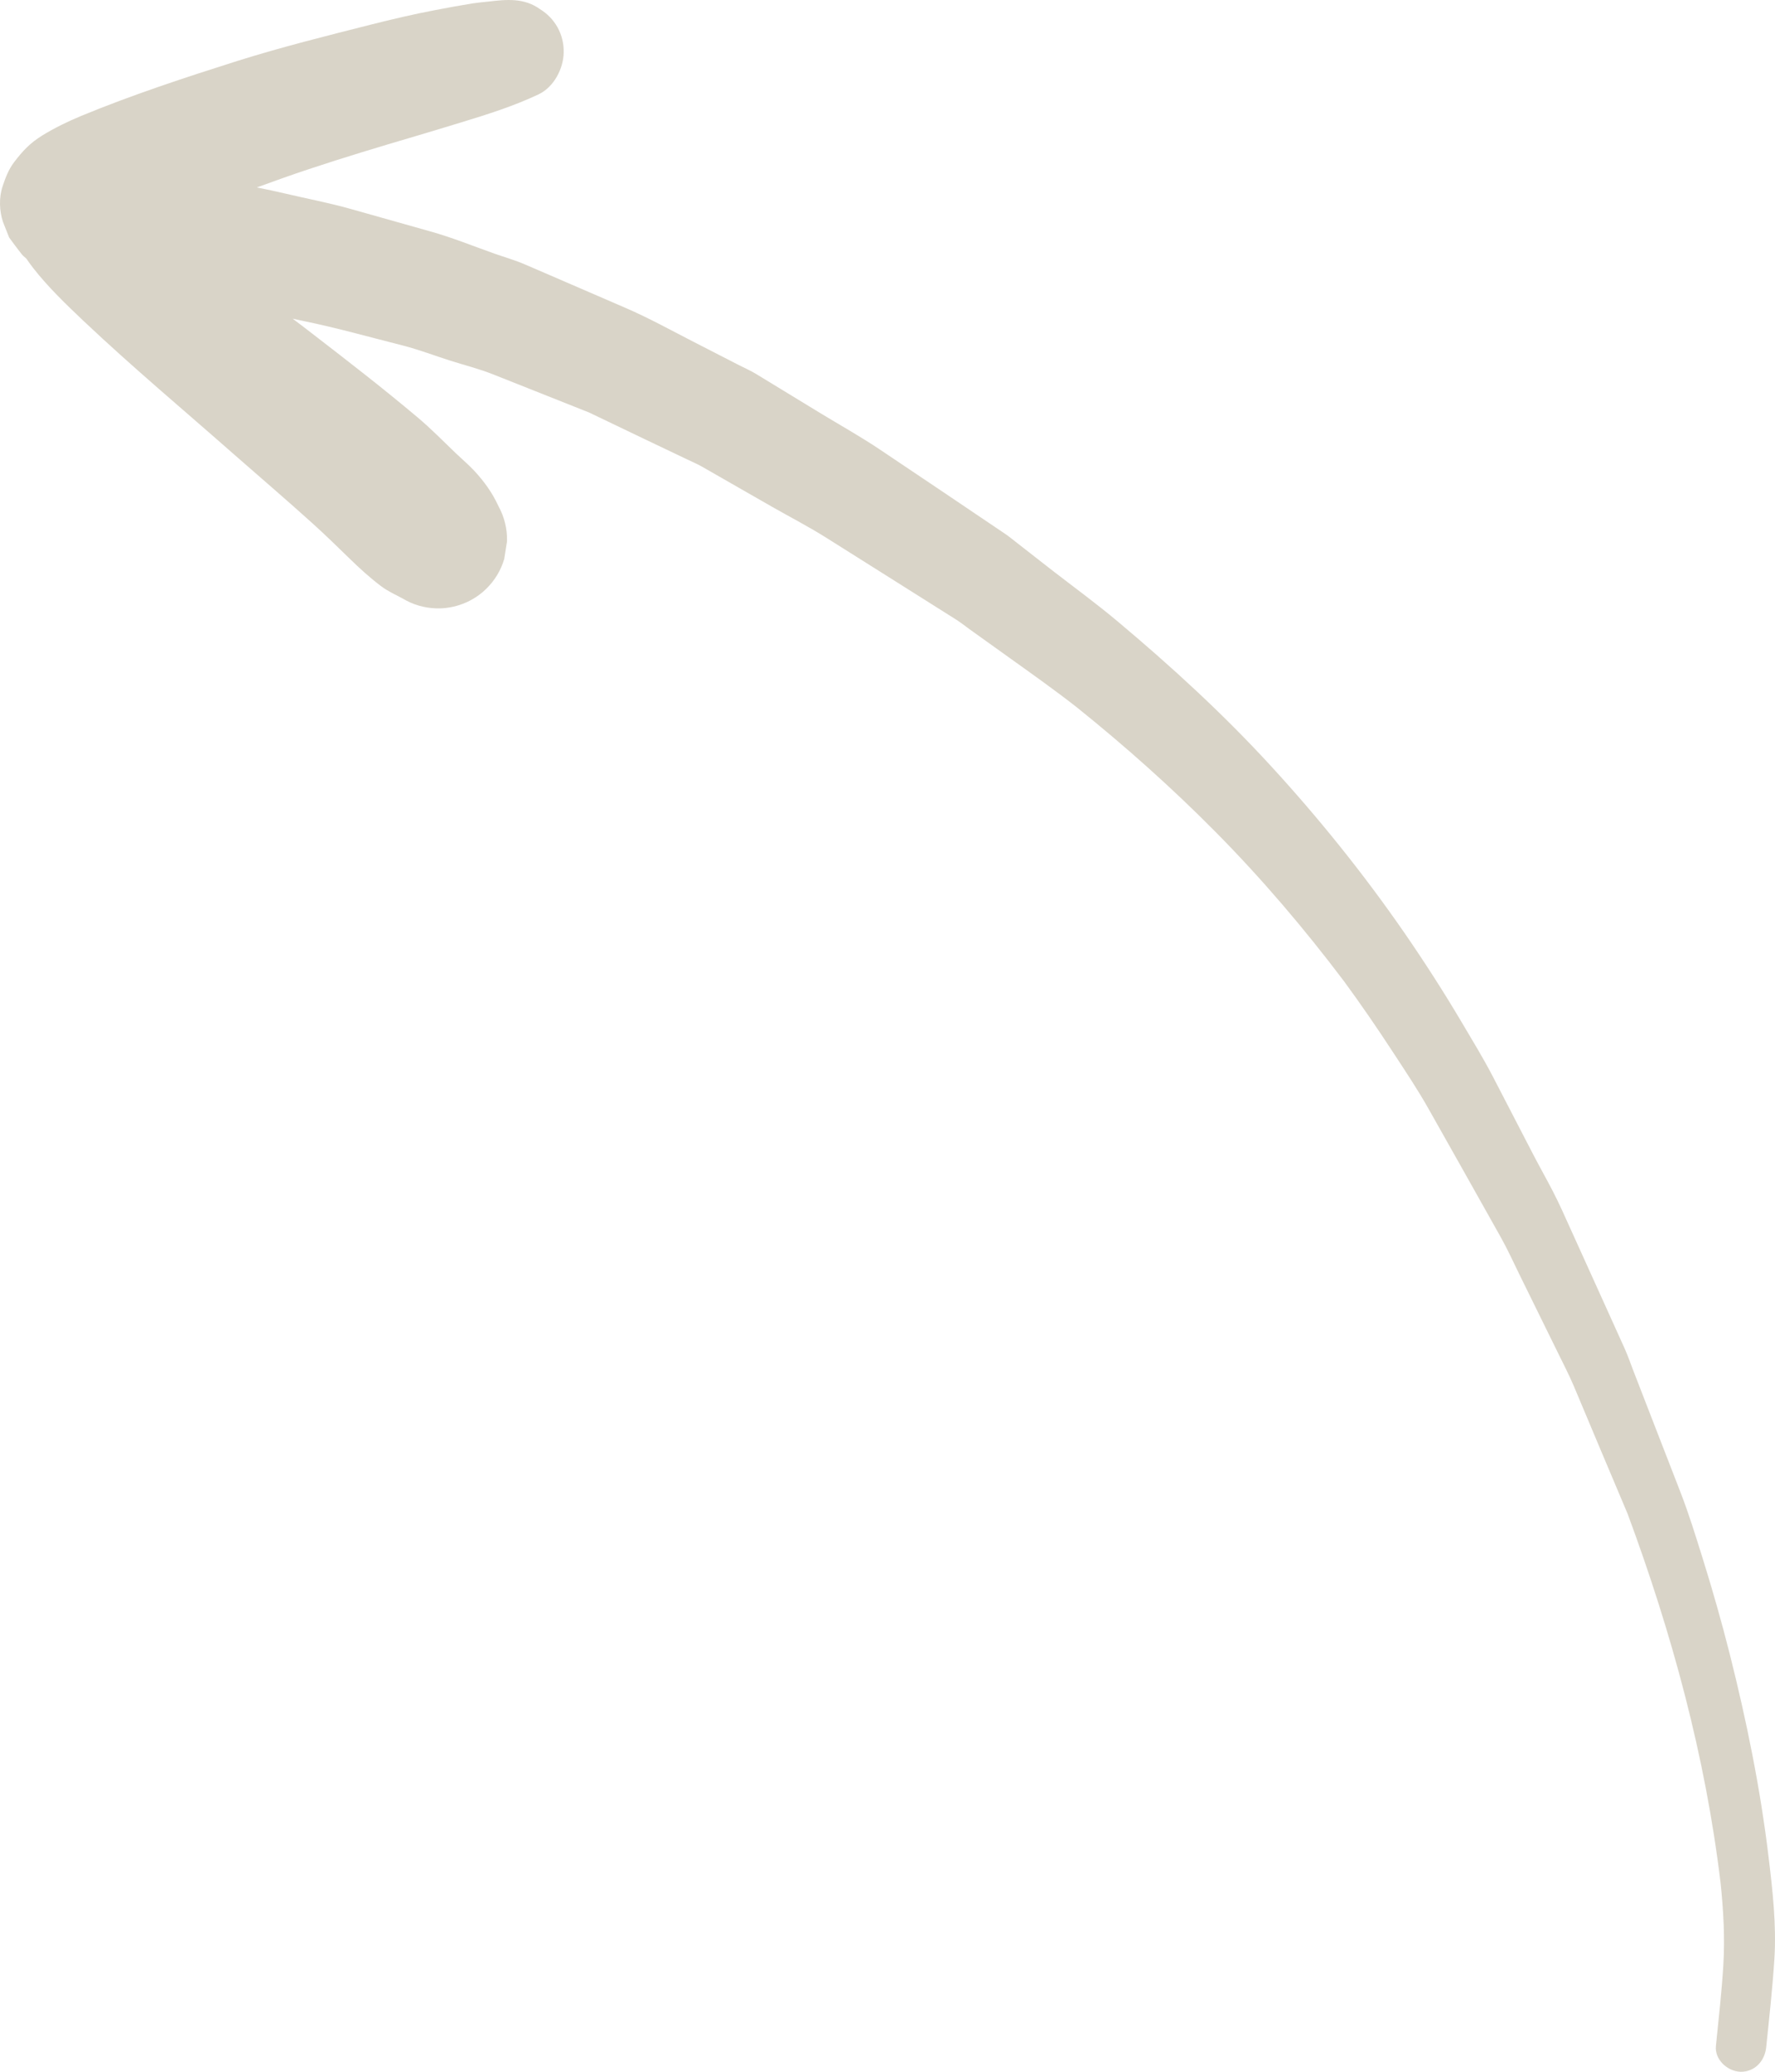 <svg width="54" height="63" viewBox="0 0 54 63" fill="none" xmlns="http://www.w3.org/2000/svg">
<path fill-rule="evenodd" clip-rule="evenodd" d="M0.427 4.935C0.261 5.153 0.167 5.402 0.081 5.66C-0.035 6.001 -0.022 6.415 0.092 6.752C0.155 6.91 0.217 7.068 0.279 7.224C0.399 7.39 0.52 7.55 0.646 7.712C0.681 7.76 0.738 7.813 0.803 7.866C0.868 7.962 0.937 8.057 1.014 8.156C1.464 8.732 2.013 9.259 2.544 9.762C4.033 11.169 5.602 12.481 7.139 13.835C7.933 14.532 8.738 15.219 9.522 15.928C9.905 16.274 10.274 16.634 10.643 16.993C10.948 17.29 11.248 17.564 11.591 17.823C11.797 17.979 12.022 18.078 12.248 18.199C12.564 18.389 12.905 18.488 13.274 18.5C13.835 18.516 14.39 18.299 14.79 17.908C15.052 17.652 15.236 17.348 15.34 16.998C15.369 16.819 15.398 16.639 15.425 16.461C15.434 16.077 15.344 15.717 15.158 15.379C14.981 14.989 14.726 14.637 14.434 14.322C14.26 14.135 14.061 13.967 13.877 13.792C13.488 13.42 13.114 13.036 12.702 12.69C11.671 11.822 10.605 10.997 9.537 10.174C9.328 10.011 9.117 9.851 8.904 9.691C9.019 9.717 9.135 9.741 9.249 9.765C10.262 9.973 11.262 10.256 12.264 10.509C12.744 10.632 13.217 10.814 13.689 10.964C14.126 11.103 14.581 11.217 15.006 11.386C15.978 11.773 16.95 12.157 17.922 12.544C18.49 12.816 19.058 13.088 19.627 13.361C20.042 13.558 20.459 13.758 20.875 13.956C21.033 14.032 21.197 14.101 21.35 14.187C22.067 14.597 22.785 15.008 23.504 15.42C24.051 15.732 24.619 16.024 25.151 16.361C26.46 17.183 27.765 18.008 29.073 18.832C29.216 18.921 29.35 19.028 29.486 19.127C29.895 19.421 30.306 19.714 30.718 20.009C31.408 20.503 32.099 20.991 32.767 21.515C34.238 22.697 35.643 23.948 36.972 25.29C38.38 26.711 39.68 28.238 40.886 29.836C41.406 30.544 41.904 31.27 42.385 32.007C42.758 32.577 43.143 33.151 43.477 33.748C43.818 34.352 44.158 34.957 44.499 35.561C44.883 36.244 45.267 36.928 45.652 37.613C45.858 37.978 46.033 38.363 46.217 38.74C46.614 39.545 47.009 40.35 47.406 41.157C47.569 41.489 47.738 41.815 47.882 42.155C48.425 43.447 48.968 44.741 49.516 46.033C50.863 49.664 51.887 53.422 52.346 57.275C52.432 58.102 52.478 58.925 52.428 59.758C52.379 60.577 52.284 61.396 52.203 62.212C52.159 62.628 52.553 62.988 52.946 63C53.388 63.011 53.691 62.667 53.732 62.253C53.825 61.358 53.924 60.461 53.982 59.561C54.046 58.533 53.928 57.494 53.805 56.474C53.555 54.389 53.134 52.321 52.62 50.285C52.374 49.312 52.099 48.347 51.8 47.39C51.59 46.719 51.382 46.041 51.128 45.386C50.806 44.555 50.484 43.724 50.16 42.893C50.002 42.486 49.846 42.078 49.686 41.671C49.602 41.45 49.523 41.224 49.427 41.009C49.108 40.304 48.788 39.6 48.47 38.894C48.15 38.189 47.831 37.485 47.512 36.78C47.424 36.588 47.329 36.395 47.232 36.207C47.041 35.838 46.835 35.474 46.644 35.106L45.419 32.742C45.131 32.187 44.803 31.652 44.486 31.115C43.93 30.174 43.34 29.257 42.72 28.358C41.487 26.576 40.126 24.883 38.661 23.289C37.212 21.71 35.636 20.267 33.996 18.892C33.358 18.356 32.679 17.861 32.02 17.351C31.667 17.074 31.312 16.797 30.958 16.523C30.832 16.426 30.709 16.321 30.576 16.232C29.305 15.375 28.035 14.516 26.758 13.663C26.168 13.268 25.541 12.919 24.934 12.549C24.29 12.157 23.645 11.764 23.001 11.371C22.838 11.271 22.657 11.194 22.487 11.106C22.028 10.872 21.569 10.636 21.11 10.4C20.423 10.048 19.744 9.671 19.035 9.365C18.246 9.023 17.455 8.683 16.664 8.34C16.431 8.241 16.198 8.139 15.967 8.04C15.67 7.911 15.35 7.821 15.043 7.713C14.4 7.485 13.758 7.223 13.099 7.039C12.298 6.812 11.494 6.585 10.691 6.36C10.027 6.171 9.344 6.043 8.673 5.885C8.389 5.818 8.101 5.757 7.813 5.7C8.336 5.508 8.861 5.321 9.391 5.145C10.462 4.789 11.545 4.463 12.63 4.144C13.092 4.008 13.552 3.867 14.013 3.727C14.812 3.484 15.63 3.227 16.385 2.869C16.847 2.65 17.138 2.097 17.149 1.601C17.155 1.326 17.092 1.068 16.96 0.828C16.829 0.598 16.651 0.416 16.427 0.277C15.944 -0.068 15.416 -0.018 14.867 0.047C14.712 0.063 14.557 0.077 14.402 0.1C14.012 0.163 13.623 0.232 13.235 0.308C12.586 0.431 11.936 0.584 11.297 0.745C9.93 1.091 8.558 1.433 7.213 1.856C5.613 2.363 4.02 2.885 2.467 3.526C2.057 3.697 1.663 3.888 1.284 4.121C0.912 4.351 0.687 4.592 0.427 4.935Z" fill="#D9D4C8"/>
</svg>
